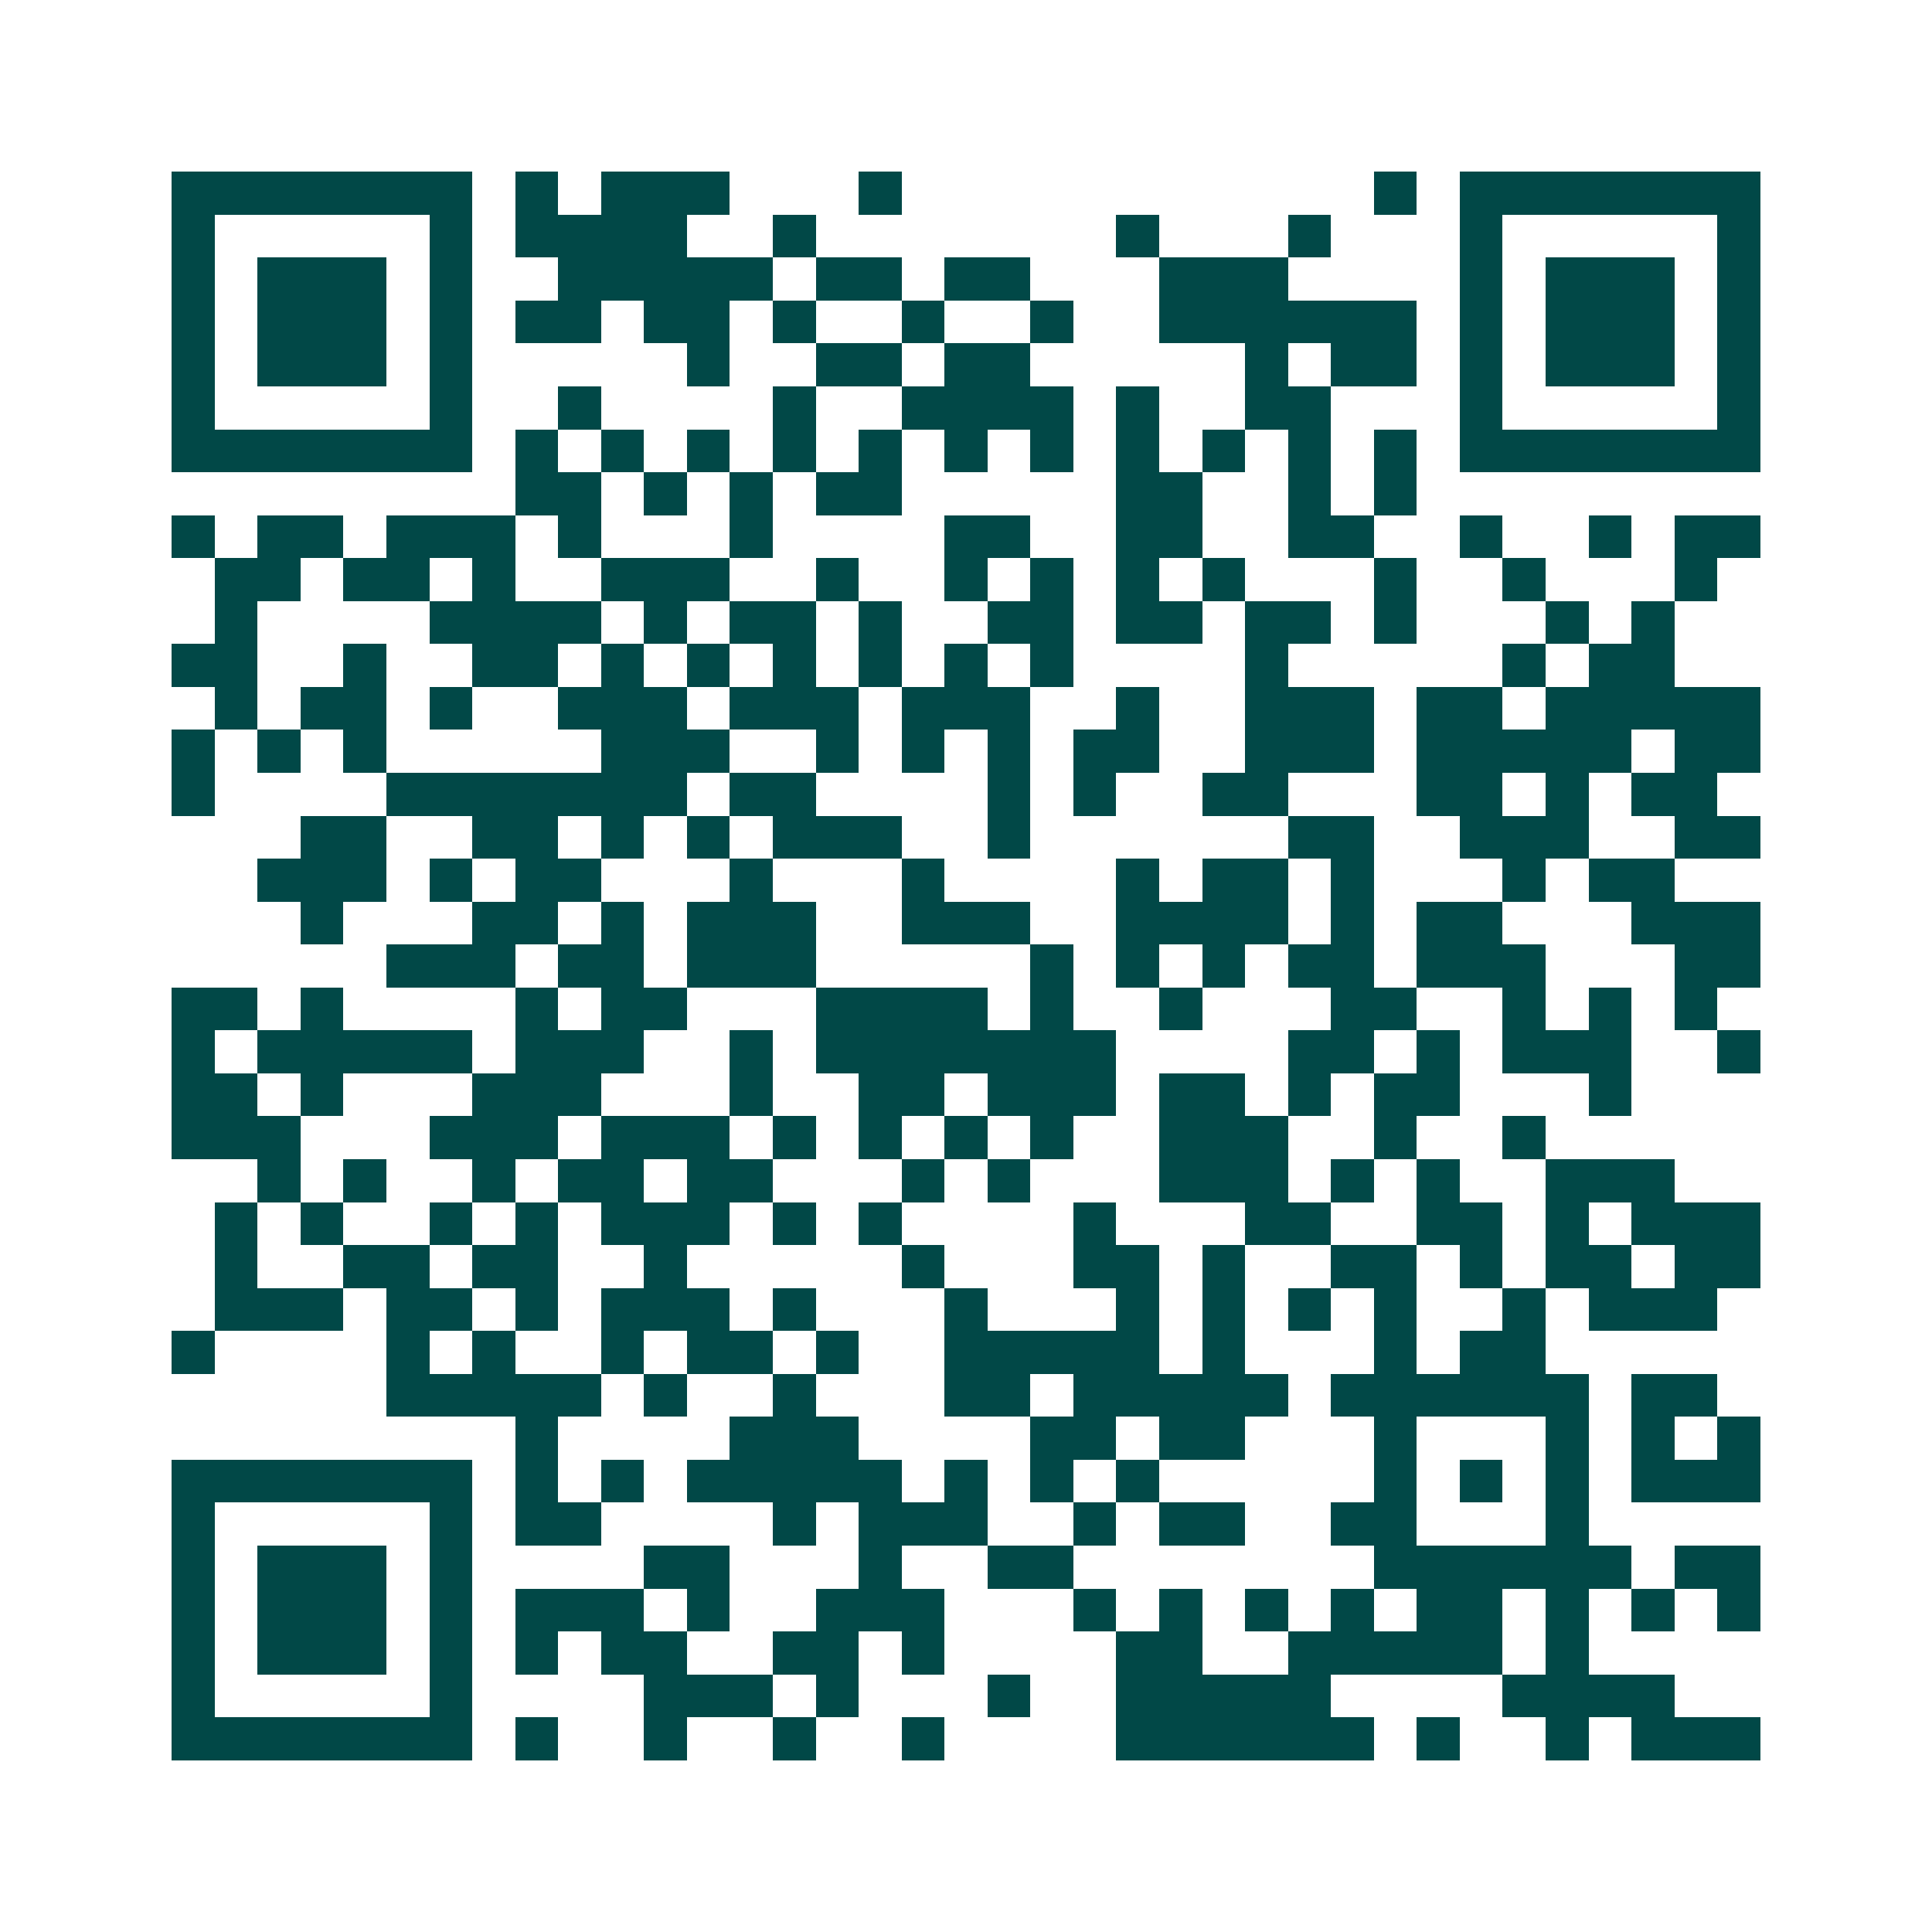 <svg xmlns="http://www.w3.org/2000/svg" width="200" height="200" viewBox="0 0 45 45" shape-rendering="crispEdges"><path fill="#ffffff" d="M0 0h45v45H0z"/><path stroke="#014847" d="M4 4.5h7m1 0h1m1 0h3m3 0h1m11 0h1m1 0h7M4 5.5h1m5 0h1m1 0h4m2 0h1m7 0h1m3 0h1m3 0h1m5 0h1M4 6.5h1m1 0h3m1 0h1m2 0h5m1 0h2m1 0h2m3 0h3m4 0h1m1 0h3m1 0h1M4 7.5h1m1 0h3m1 0h1m1 0h2m1 0h2m1 0h1m2 0h1m2 0h1m2 0h6m1 0h1m1 0h3m1 0h1M4 8.5h1m1 0h3m1 0h1m5 0h1m2 0h2m1 0h2m5 0h1m1 0h2m1 0h1m1 0h3m1 0h1M4 9.5h1m5 0h1m2 0h1m4 0h1m2 0h4m1 0h1m2 0h2m3 0h1m5 0h1M4 10.5h7m1 0h1m1 0h1m1 0h1m1 0h1m1 0h1m1 0h1m1 0h1m1 0h1m1 0h1m1 0h1m1 0h1m1 0h7M12 11.5h2m1 0h1m1 0h1m1 0h2m5 0h2m2 0h1m1 0h1M4 12.5h1m1 0h2m1 0h3m1 0h1m3 0h1m4 0h2m2 0h2m2 0h2m2 0h1m2 0h1m1 0h2M5 13.5h2m1 0h2m1 0h1m2 0h3m2 0h1m2 0h1m1 0h1m1 0h1m1 0h1m3 0h1m2 0h1m3 0h1M5 14.5h1m4 0h4m1 0h1m1 0h2m1 0h1m2 0h2m1 0h2m1 0h2m1 0h1m3 0h1m1 0h1M4 15.5h2m2 0h1m2 0h2m1 0h1m1 0h1m1 0h1m1 0h1m1 0h1m1 0h1m4 0h1m5 0h1m1 0h2M5 16.5h1m1 0h2m1 0h1m2 0h3m1 0h3m1 0h3m2 0h1m2 0h3m1 0h2m1 0h5M4 17.5h1m1 0h1m1 0h1m5 0h3m2 0h1m1 0h1m1 0h1m1 0h2m2 0h3m1 0h5m1 0h2M4 18.5h1m4 0h7m1 0h2m4 0h1m1 0h1m2 0h2m3 0h2m1 0h1m1 0h2M7 19.5h2m2 0h2m1 0h1m1 0h1m1 0h3m2 0h1m6 0h2m2 0h3m2 0h2M6 20.5h3m1 0h1m1 0h2m3 0h1m3 0h1m4 0h1m1 0h2m1 0h1m3 0h1m1 0h2M7 21.5h1m3 0h2m1 0h1m1 0h3m2 0h3m2 0h4m1 0h1m1 0h2m3 0h3M9 22.5h3m1 0h2m1 0h3m5 0h1m1 0h1m1 0h1m1 0h2m1 0h3m3 0h2M4 23.5h2m1 0h1m4 0h1m1 0h2m3 0h4m1 0h1m2 0h1m3 0h2m2 0h1m1 0h1m1 0h1M4 24.5h1m1 0h5m1 0h3m2 0h1m1 0h7m4 0h2m1 0h1m1 0h3m2 0h1M4 25.5h2m1 0h1m3 0h3m3 0h1m2 0h2m1 0h3m1 0h2m1 0h1m1 0h2m3 0h1M4 26.5h3m3 0h3m1 0h3m1 0h1m1 0h1m1 0h1m1 0h1m2 0h3m2 0h1m2 0h1M6 27.5h1m1 0h1m2 0h1m1 0h2m1 0h2m3 0h1m1 0h1m3 0h3m1 0h1m1 0h1m2 0h3M5 28.5h1m1 0h1m2 0h1m1 0h1m1 0h3m1 0h1m1 0h1m4 0h1m3 0h2m2 0h2m1 0h1m1 0h3M5 29.5h1m2 0h2m1 0h2m2 0h1m5 0h1m3 0h2m1 0h1m2 0h2m1 0h1m1 0h2m1 0h2M5 30.5h3m1 0h2m1 0h1m1 0h3m1 0h1m3 0h1m3 0h1m1 0h1m1 0h1m1 0h1m2 0h1m1 0h3M4 31.5h1m4 0h1m1 0h1m2 0h1m1 0h2m1 0h1m2 0h5m1 0h1m3 0h1m1 0h2M9 32.5h5m1 0h1m2 0h1m3 0h2m1 0h5m1 0h6m1 0h2M12 33.5h1m4 0h3m4 0h2m1 0h2m3 0h1m3 0h1m1 0h1m1 0h1M4 34.5h7m1 0h1m1 0h1m1 0h5m1 0h1m1 0h1m1 0h1m5 0h1m1 0h1m1 0h1m1 0h3M4 35.5h1m5 0h1m1 0h2m4 0h1m1 0h3m2 0h1m1 0h2m2 0h2m3 0h1M4 36.5h1m1 0h3m1 0h1m4 0h2m3 0h1m2 0h2m7 0h6m1 0h2M4 37.5h1m1 0h3m1 0h1m1 0h3m1 0h1m2 0h3m3 0h1m1 0h1m1 0h1m1 0h1m1 0h2m1 0h1m1 0h1m1 0h1M4 38.5h1m1 0h3m1 0h1m1 0h1m1 0h2m2 0h2m1 0h1m4 0h2m2 0h5m1 0h1M4 39.5h1m5 0h1m4 0h3m1 0h1m3 0h1m2 0h5m4 0h4M4 40.5h7m1 0h1m2 0h1m2 0h1m2 0h1m4 0h6m1 0h1m2 0h1m1 0h3"/></svg>
